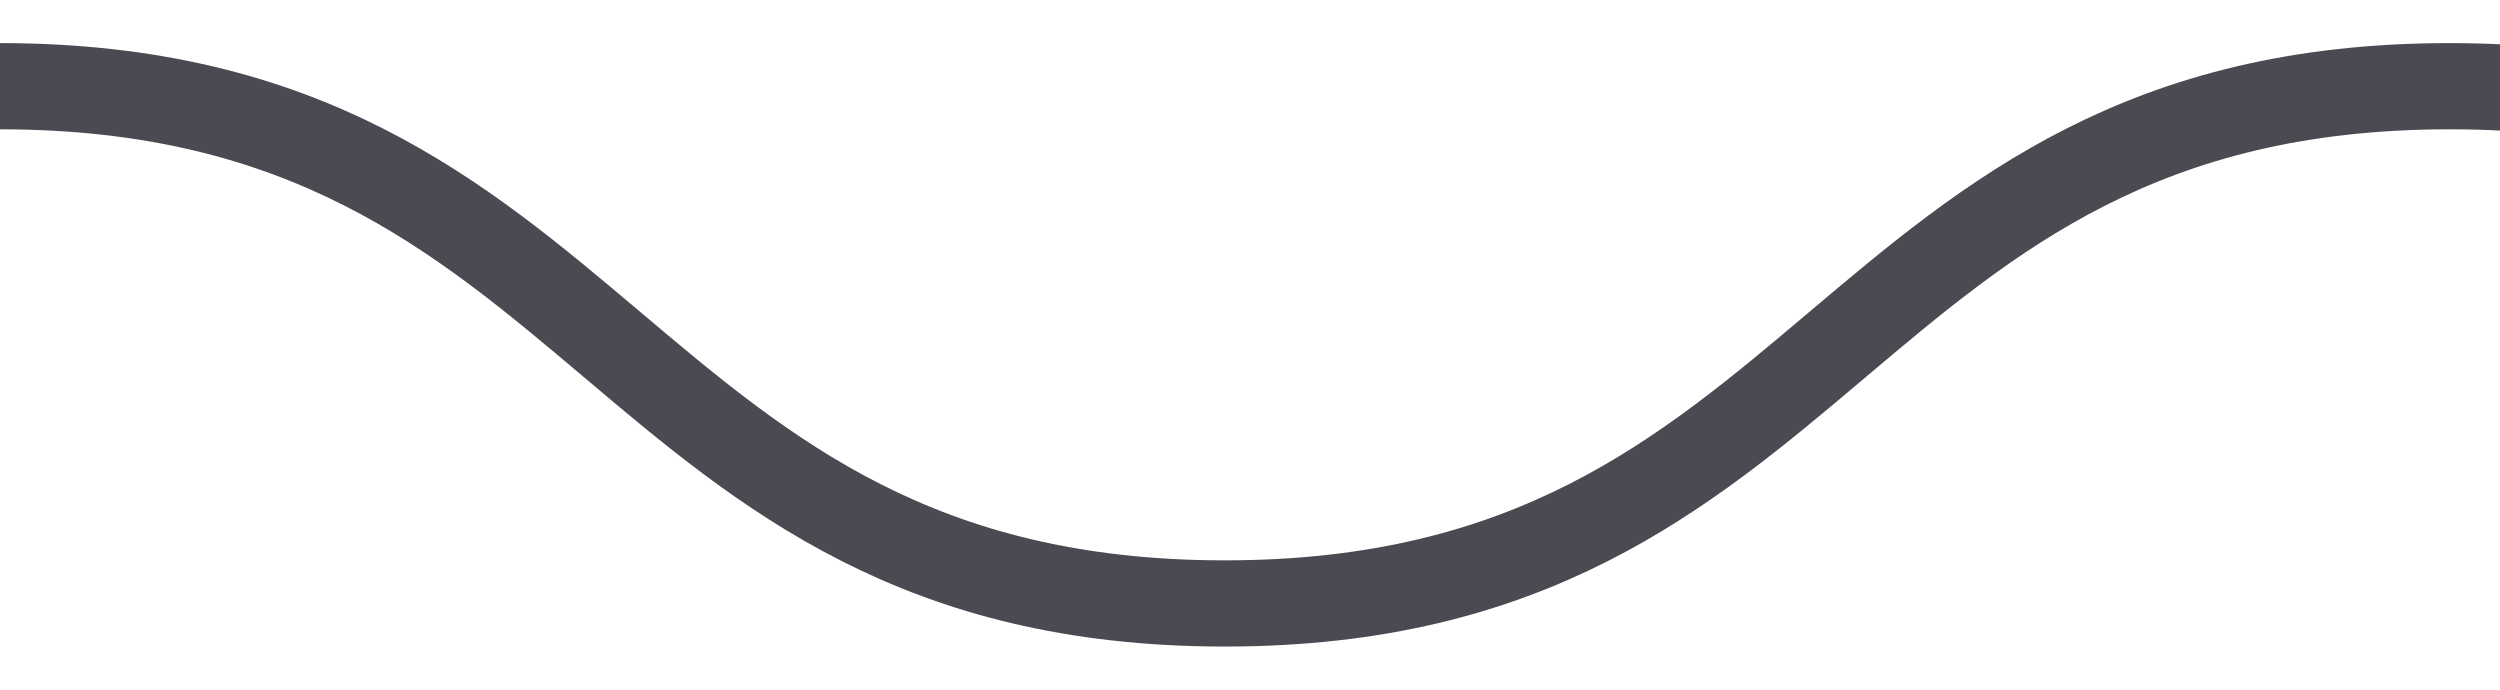<svg width="29" height="8" xmlns="http://www.w3.org/2000/svg"><path d="M0 1c7.104 0 7.104 6 14.208 6 7.103 0 7.103-6 14.206-6 7.102 0 7.102 6 14.205 6 7.102 0 7.102-6 14.204-6 7.103 0 7.103 6 14.205 6 7.103 0 7.103-6 14.206-6s7.103 6 14.207 6c7.103 0 7.103-6 14.207-6 7.102 0 7.102 6 14.205 6s7.103-6 14.205-6c7.103 0 7.103 6 14.205 6 7.103 0 7.103-6 14.207-6 7.104 0 7.104 6 14.208 6 7.103 0 7.103-6 14.206-6s7.103 6 14.205 6c7.103 0 7.103-6 14.205-6 7.103 0 7.103 6 14.206 6 7.104 0 7.104-6 14.208-6s7.104 6 14.208 6c7.102 0 7.102-6 14.205-6s7.103 6 14.206 6 7.103-6 14.206-6c7.104 0 7.104 6 14.208 6s7.104-6 14.207-6c7.103 0 7.103 6 14.206 6s7.103-6 14.206-6c7.104 0 7.104 6 14.208 6 7.103 0 7.103-6 14.207-6 7.103 0 7.103 6 14.206 6s7.103-6 14.206-6c7.105 0 7.105 6 14.209 6 7.103 0 7.103-6 14.207-6 7.103 0 7.103 6 14.206 6s7.103-6 14.207-6c7.104 0 7.104 6 14.208 6s7.104-6 14.207-6c7.103 0 7.103 6 14.207 6 7.103 0 7.103-6 14.207-6 7.104 0 7.104 6 14.208 6 7.103 0 7.103-6 14.206-6 7.104 0 7.104 6 14.208 6s7.104-6 14.208-6c7.103 0 7.103 6 14.207 6 7.104 0 7.104-6 14.208-6s7.104 6 14.207 6c7.104 0 7.104-6 14.207-6 7.105 0 7.105 6 14.209 6 7.101 0 7.101-6 14.203-6 7.103 0 7.103 6 14.206 6 7.104 0 7.104-6 14.207-6 7.102 0 7.102 6 14.203 6 7.102 0 7.102-6 14.203-6 7.102 0 7.102 6 14.204 6 7.105 0 7.105-6 14.209-6 7.103 0 7.103 6 14.206 6 7.101 0 7.101-6 14.204-6 7.102 0 7.102 6 14.204 6 7.105 0 7.105-6 14.21-6 7.102 0 7.102 6 14.206 6 7.101 0 7.101-6 14.204-6 7.103 0 7.103 6 14.207 6 7.103 0 7.103-6 14.208-6 7.102 0 7.102 6 14.205 6s7.103-6 14.207-6c7.104 0 7.104 6 14.208 6s7.104-6 14.206-6c7.105 0 7.105 6 14.209 6 7.104 0 7.104-6 14.207-6 7.105 0 7.105 6 14.208 6 7.105 0 7.105-6 14.209-6 7.104 0 7.104 6 14.207 6 7.106 0 7.106-6 14.211-6 7.104 0 7.104 6 14.208 6 7.106 0 7.106-6 14.21-6 7.104 0 7.104 6 14.209 6 7.104 0 7.104-6 14.209-6 7.105 0 7.105 6 14.21 6 7.104 0 7.104-6 14.209-6 7.104 0 7.104 6 14.21 6 7.105 0 7.105-6 14.211-6 7.105 0 7.105 6 14.21 6s7.105-6 14.21-6 7.105 6 14.21 6 7.105-6 14.211-6c7.105 0 7.105 6 14.211 6 7.102 0 7.102-6 14.205-6 7.104 0 7.104 6 14.209 6 7.105 0 7.105-6 14.211-6 7.105 0 7.105 6 14.21 6 7.104 0 7.104-6 14.209-6 7.105 0 7.105 6 14.21 6 7.108 0 7.108-6 14.214-6 7.106 0 7.106 6 14.211 6 7.107 0 7.107-6 14.213-6 7.107 0 7.107 6 14.213 6 7.106 0 7.106-6 14.214-6 7.105 0 7.105 6 14.211 6 7.107 0 7.107-6 14.216-6 7.105 0 7.105 6 14.211 6 7.11 0 7.11-6 14.22-6 7.111 0 7.111 6 14.221 6" stroke="#4B4A52" fill="none" fill-rule="evenodd"/></svg>